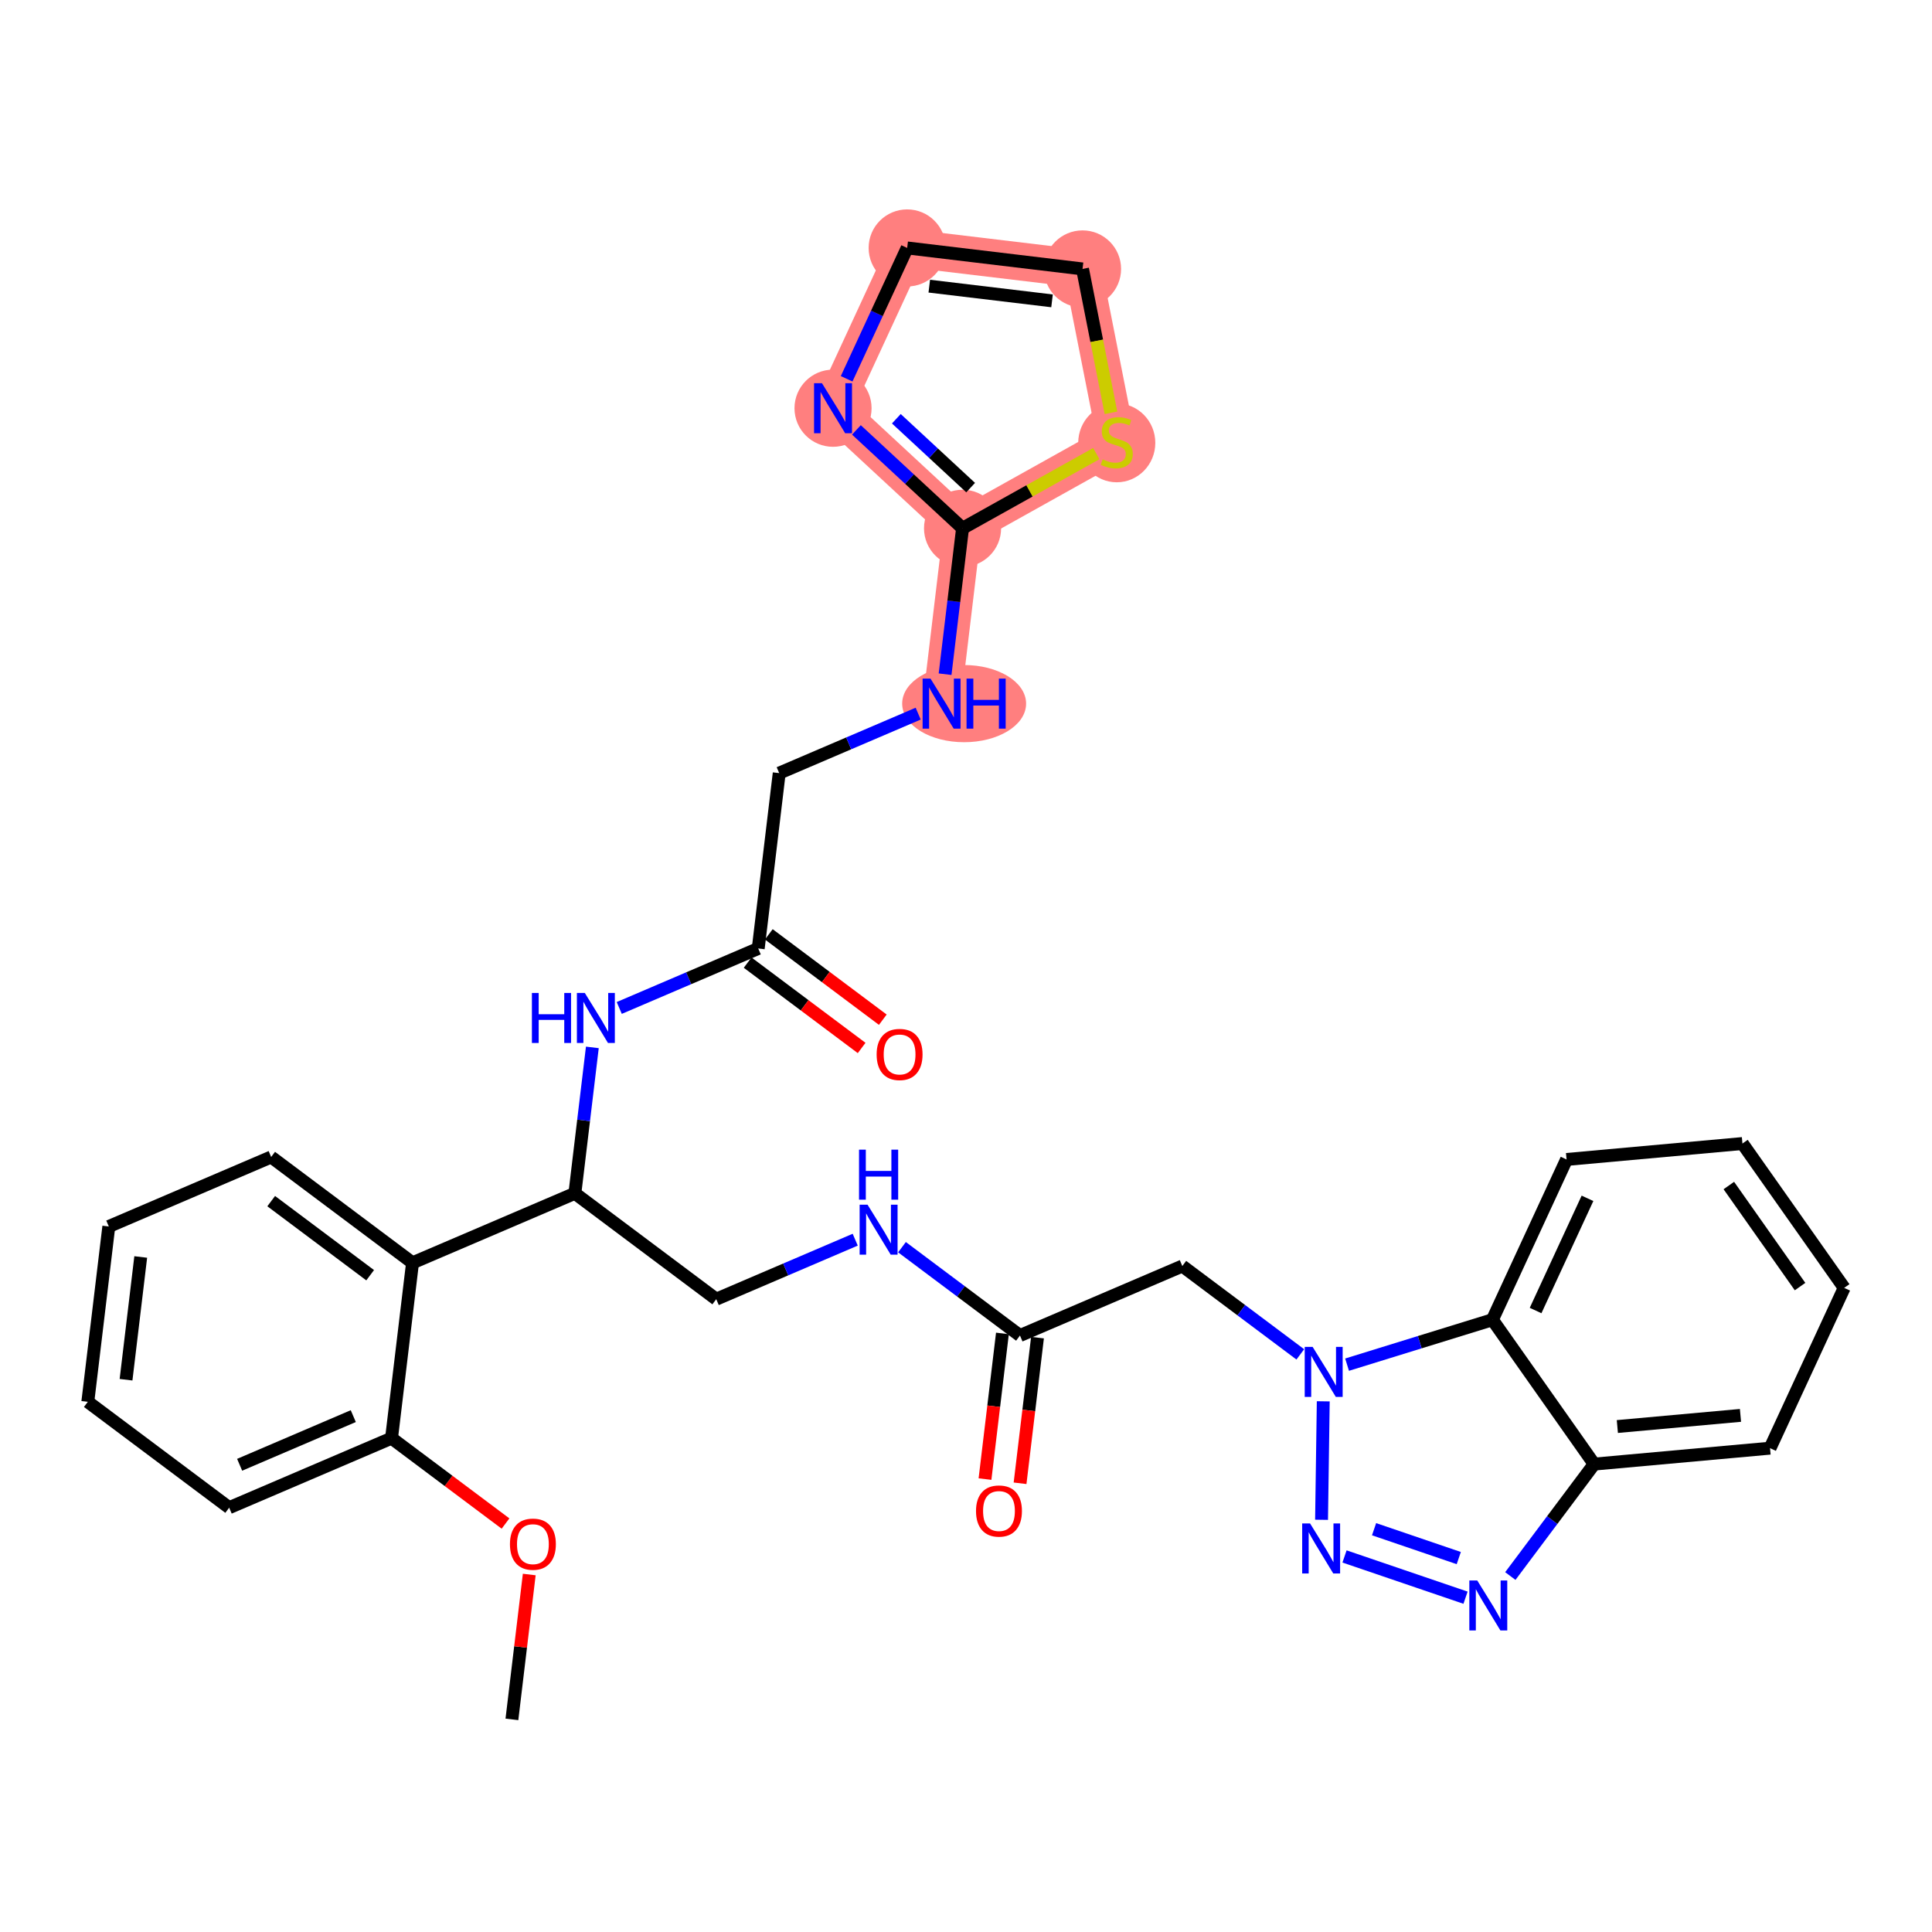 <?xml version='1.0' encoding='iso-8859-1'?>
<svg version='1.1' baseProfile='full'
              xmlns='http://www.w3.org/2000/svg'
                      xmlns:rdkit='http://www.rdkit.org/xml'
                      xmlns:xlink='http://www.w3.org/1999/xlink'
                  xml:space='preserve'
width='300px' height='300px' viewBox='0 0 300 300'>
<!-- END OF HEADER -->
<rect style='opacity:1.0;fill:#FFFFFF;stroke:none' width='300' height='300' x='0' y='0'> </rect>
<rect style='opacity:1.0;fill:#FFFFFF;stroke:none' width='300' height='300' x='0' y='0'> </rect>
<path d='M 146.206,109.258 L 149.465,82.03' style='fill:none;fill-rule:evenodd;stroke:#FF7F7F;stroke-width:5.9px;stroke-linecap:butt;stroke-linejoin:miter;stroke-opacity:1' />
<path d='M 149.465,82.03 L 129.353,63.388' style='fill:none;fill-rule:evenodd;stroke:#FF7F7F;stroke-width:5.9px;stroke-linecap:butt;stroke-linejoin:miter;stroke-opacity:1' />
<path d='M 149.465,82.03 L 173.41,68.662' style='fill:none;fill-rule:evenodd;stroke:#FF7F7F;stroke-width:5.9px;stroke-linecap:butt;stroke-linejoin:miter;stroke-opacity:1' />
<path d='M 129.353,63.388 L 140.866,38.5' style='fill:none;fill-rule:evenodd;stroke:#FF7F7F;stroke-width:5.9px;stroke-linecap:butt;stroke-linejoin:miter;stroke-opacity:1' />
<path d='M 140.866,38.5 L 168.095,41.759' style='fill:none;fill-rule:evenodd;stroke:#FF7F7F;stroke-width:5.9px;stroke-linecap:butt;stroke-linejoin:miter;stroke-opacity:1' />
<path d='M 168.095,41.759 L 173.41,68.662' style='fill:none;fill-rule:evenodd;stroke:#FF7F7F;stroke-width:5.9px;stroke-linecap:butt;stroke-linejoin:miter;stroke-opacity:1' />
<ellipse cx='149.711' cy='109.258' rx='9.122' ry='5.492'  style='fill:#FF7F7F;fill-rule:evenodd;stroke:#FF7F7F;stroke-width:1.0px;stroke-linecap:butt;stroke-linejoin:miter;stroke-opacity:1' />
<ellipse cx='149.465' cy='82.03' rx='5.485' ry='5.485'  style='fill:#FF7F7F;fill-rule:evenodd;stroke:#FF7F7F;stroke-width:1.0px;stroke-linecap:butt;stroke-linejoin:miter;stroke-opacity:1' />
<ellipse cx='129.353' cy='63.388' rx='5.485' ry='5.492'  style='fill:#FF7F7F;fill-rule:evenodd;stroke:#FF7F7F;stroke-width:1.0px;stroke-linecap:butt;stroke-linejoin:miter;stroke-opacity:1' />
<ellipse cx='140.866' cy='38.5' rx='5.485' ry='5.485'  style='fill:#FF7F7F;fill-rule:evenodd;stroke:#FF7F7F;stroke-width:1.0px;stroke-linecap:butt;stroke-linejoin:miter;stroke-opacity:1' />
<ellipse cx='168.095' cy='41.759' rx='5.485' ry='5.485'  style='fill:#FF7F7F;fill-rule:evenodd;stroke:#FF7F7F;stroke-width:1.0px;stroke-linecap:butt;stroke-linejoin:miter;stroke-opacity:1' />
<ellipse cx='173.41' cy='68.766' rx='5.485' ry='5.623'  style='fill:#FF7F7F;fill-rule:evenodd;stroke:#FF7F7F;stroke-width:1.0px;stroke-linecap:butt;stroke-linejoin:miter;stroke-opacity:1' />
<path class='bond-0 atom-0 atom-1' d='M 79.49,266.985 L 80.836,255.737' style='fill:none;fill-rule:evenodd;stroke:#000000;stroke-width:2.0px;stroke-linecap:butt;stroke-linejoin:miter;stroke-opacity:1' />
<path class='bond-0 atom-0 atom-1' d='M 80.836,255.737 L 82.182,244.49' style='fill:none;fill-rule:evenodd;stroke:#FF0000;stroke-width:2.0px;stroke-linecap:butt;stroke-linejoin:miter;stroke-opacity:1' />
<path class='bond-1 atom-1 atom-2' d='M 78.498,236.574 L 69.648,229.947' style='fill:none;fill-rule:evenodd;stroke:#FF0000;stroke-width:2.0px;stroke-linecap:butt;stroke-linejoin:miter;stroke-opacity:1' />
<path class='bond-1 atom-1 atom-2' d='M 69.648,229.947 L 60.798,223.319' style='fill:none;fill-rule:evenodd;stroke:#000000;stroke-width:2.0px;stroke-linecap:butt;stroke-linejoin:miter;stroke-opacity:1' />
<path class='bond-2 atom-2 atom-3' d='M 60.798,223.319 L 35.587,234.111' style='fill:none;fill-rule:evenodd;stroke:#000000;stroke-width:2.0px;stroke-linecap:butt;stroke-linejoin:miter;stroke-opacity:1' />
<path class='bond-2 atom-2 atom-3' d='M 54.858,219.896 L 37.211,227.45' style='fill:none;fill-rule:evenodd;stroke:#000000;stroke-width:2.0px;stroke-linecap:butt;stroke-linejoin:miter;stroke-opacity:1' />
<path class='bond-32 atom-7 atom-2' d='M 64.057,196.091 L 60.798,223.319' style='fill:none;fill-rule:evenodd;stroke:#000000;stroke-width:2.0px;stroke-linecap:butt;stroke-linejoin:miter;stroke-opacity:1' />
<path class='bond-3 atom-3 atom-4' d='M 35.587,234.111 L 13.636,217.674' style='fill:none;fill-rule:evenodd;stroke:#000000;stroke-width:2.0px;stroke-linecap:butt;stroke-linejoin:miter;stroke-opacity:1' />
<path class='bond-4 atom-4 atom-5' d='M 13.636,217.674 L 16.896,190.446' style='fill:none;fill-rule:evenodd;stroke:#000000;stroke-width:2.0px;stroke-linecap:butt;stroke-linejoin:miter;stroke-opacity:1' />
<path class='bond-4 atom-4 atom-5' d='M 19.571,214.242 L 21.852,195.182' style='fill:none;fill-rule:evenodd;stroke:#000000;stroke-width:2.0px;stroke-linecap:butt;stroke-linejoin:miter;stroke-opacity:1' />
<path class='bond-5 atom-5 atom-6' d='M 16.896,190.446 L 42.106,179.654' style='fill:none;fill-rule:evenodd;stroke:#000000;stroke-width:2.0px;stroke-linecap:butt;stroke-linejoin:miter;stroke-opacity:1' />
<path class='bond-6 atom-6 atom-7' d='M 42.106,179.654 L 64.057,196.091' style='fill:none;fill-rule:evenodd;stroke:#000000;stroke-width:2.0px;stroke-linecap:butt;stroke-linejoin:miter;stroke-opacity:1' />
<path class='bond-6 atom-6 atom-7' d='M 42.111,186.51 L 57.477,198.016' style='fill:none;fill-rule:evenodd;stroke:#000000;stroke-width:2.0px;stroke-linecap:butt;stroke-linejoin:miter;stroke-opacity:1' />
<path class='bond-7 atom-7 atom-8' d='M 64.057,196.091 L 89.267,185.299' style='fill:none;fill-rule:evenodd;stroke:#000000;stroke-width:2.0px;stroke-linecap:butt;stroke-linejoin:miter;stroke-opacity:1' />
<path class='bond-8 atom-8 atom-9' d='M 89.267,185.299 L 111.218,201.736' style='fill:none;fill-rule:evenodd;stroke:#000000;stroke-width:2.0px;stroke-linecap:butt;stroke-linejoin:miter;stroke-opacity:1' />
<path class='bond-22 atom-8 atom-23' d='M 89.267,185.299 L 90.623,173.969' style='fill:none;fill-rule:evenodd;stroke:#000000;stroke-width:2.0px;stroke-linecap:butt;stroke-linejoin:miter;stroke-opacity:1' />
<path class='bond-22 atom-8 atom-23' d='M 90.623,173.969 L 91.98,162.639' style='fill:none;fill-rule:evenodd;stroke:#0000FF;stroke-width:2.0px;stroke-linecap:butt;stroke-linejoin:miter;stroke-opacity:1' />
<path class='bond-9 atom-9 atom-10' d='M 111.218,201.736 L 122.008,197.117' style='fill:none;fill-rule:evenodd;stroke:#000000;stroke-width:2.0px;stroke-linecap:butt;stroke-linejoin:miter;stroke-opacity:1' />
<path class='bond-9 atom-9 atom-10' d='M 122.008,197.117 L 132.798,192.498' style='fill:none;fill-rule:evenodd;stroke:#0000FF;stroke-width:2.0px;stroke-linecap:butt;stroke-linejoin:miter;stroke-opacity:1' />
<path class='bond-10 atom-10 atom-11' d='M 140.059,193.663 L 149.219,200.522' style='fill:none;fill-rule:evenodd;stroke:#0000FF;stroke-width:2.0px;stroke-linecap:butt;stroke-linejoin:miter;stroke-opacity:1' />
<path class='bond-10 atom-10 atom-11' d='M 149.219,200.522 L 158.38,207.381' style='fill:none;fill-rule:evenodd;stroke:#000000;stroke-width:2.0px;stroke-linecap:butt;stroke-linejoin:miter;stroke-opacity:1' />
<path class='bond-11 atom-11 atom-12' d='M 155.657,207.055 L 154.303,218.363' style='fill:none;fill-rule:evenodd;stroke:#000000;stroke-width:2.0px;stroke-linecap:butt;stroke-linejoin:miter;stroke-opacity:1' />
<path class='bond-11 atom-11 atom-12' d='M 154.303,218.363 L 152.95,229.671' style='fill:none;fill-rule:evenodd;stroke:#FF0000;stroke-width:2.0px;stroke-linecap:butt;stroke-linejoin:miter;stroke-opacity:1' />
<path class='bond-11 atom-11 atom-12' d='M 161.102,207.707 L 159.749,219.015' style='fill:none;fill-rule:evenodd;stroke:#000000;stroke-width:2.0px;stroke-linecap:butt;stroke-linejoin:miter;stroke-opacity:1' />
<path class='bond-11 atom-11 atom-12' d='M 159.749,219.015 L 158.395,230.323' style='fill:none;fill-rule:evenodd;stroke:#FF0000;stroke-width:2.0px;stroke-linecap:butt;stroke-linejoin:miter;stroke-opacity:1' />
<path class='bond-12 atom-11 atom-13' d='M 158.38,207.381 L 183.59,196.589' style='fill:none;fill-rule:evenodd;stroke:#000000;stroke-width:2.0px;stroke-linecap:butt;stroke-linejoin:miter;stroke-opacity:1' />
<path class='bond-13 atom-13 atom-14' d='M 183.59,196.589 L 192.75,203.448' style='fill:none;fill-rule:evenodd;stroke:#000000;stroke-width:2.0px;stroke-linecap:butt;stroke-linejoin:miter;stroke-opacity:1' />
<path class='bond-13 atom-13 atom-14' d='M 192.75,203.448 L 201.91,210.307' style='fill:none;fill-rule:evenodd;stroke:#0000FF;stroke-width:2.0px;stroke-linecap:butt;stroke-linejoin:miter;stroke-opacity:1' />
<path class='bond-14 atom-14 atom-15' d='M 205.475,217.595 L 205.21,235.992' style='fill:none;fill-rule:evenodd;stroke:#0000FF;stroke-width:2.0px;stroke-linecap:butt;stroke-linejoin:miter;stroke-opacity:1' />
<path class='bond-33 atom-22 atom-14' d='M 231.741,204.929 L 220.456,208.416' style='fill:none;fill-rule:evenodd;stroke:#000000;stroke-width:2.0px;stroke-linecap:butt;stroke-linejoin:miter;stroke-opacity:1' />
<path class='bond-33 atom-22 atom-14' d='M 220.456,208.416 L 209.172,211.904' style='fill:none;fill-rule:evenodd;stroke:#0000FF;stroke-width:2.0px;stroke-linecap:butt;stroke-linejoin:miter;stroke-opacity:1' />
<path class='bond-15 atom-15 atom-16' d='M 208.777,241.684 L 227.567,248.09' style='fill:none;fill-rule:evenodd;stroke:#0000FF;stroke-width:2.0px;stroke-linecap:butt;stroke-linejoin:miter;stroke-opacity:1' />
<path class='bond-15 atom-15 atom-16' d='M 213.365,237.454 L 226.518,241.938' style='fill:none;fill-rule:evenodd;stroke:#0000FF;stroke-width:2.0px;stroke-linecap:butt;stroke-linejoin:miter;stroke-opacity:1' />
<path class='bond-16 atom-16 atom-17' d='M 234.523,244.727 L 241.031,236.036' style='fill:none;fill-rule:evenodd;stroke:#0000FF;stroke-width:2.0px;stroke-linecap:butt;stroke-linejoin:miter;stroke-opacity:1' />
<path class='bond-16 atom-16 atom-17' d='M 241.031,236.036 L 247.539,227.344' style='fill:none;fill-rule:evenodd;stroke:#000000;stroke-width:2.0px;stroke-linecap:butt;stroke-linejoin:miter;stroke-opacity:1' />
<path class='bond-17 atom-17 atom-18' d='M 247.539,227.344 L 274.85,224.871' style='fill:none;fill-rule:evenodd;stroke:#000000;stroke-width:2.0px;stroke-linecap:butt;stroke-linejoin:miter;stroke-opacity:1' />
<path class='bond-17 atom-17 atom-18' d='M 251.141,221.511 L 270.259,219.78' style='fill:none;fill-rule:evenodd;stroke:#000000;stroke-width:2.0px;stroke-linecap:butt;stroke-linejoin:miter;stroke-opacity:1' />
<path class='bond-35 atom-22 atom-17' d='M 231.741,204.929 L 247.539,227.344' style='fill:none;fill-rule:evenodd;stroke:#000000;stroke-width:2.0px;stroke-linecap:butt;stroke-linejoin:miter;stroke-opacity:1' />
<path class='bond-18 atom-18 atom-19' d='M 274.85,224.871 L 286.364,199.982' style='fill:none;fill-rule:evenodd;stroke:#000000;stroke-width:2.0px;stroke-linecap:butt;stroke-linejoin:miter;stroke-opacity:1' />
<path class='bond-19 atom-19 atom-20' d='M 286.364,199.982 L 270.566,177.567' style='fill:none;fill-rule:evenodd;stroke:#000000;stroke-width:2.0px;stroke-linecap:butt;stroke-linejoin:miter;stroke-opacity:1' />
<path class='bond-19 atom-19 atom-20' d='M 279.511,199.78 L 268.453,184.089' style='fill:none;fill-rule:evenodd;stroke:#000000;stroke-width:2.0px;stroke-linecap:butt;stroke-linejoin:miter;stroke-opacity:1' />
<path class='bond-20 atom-20 atom-21' d='M 270.566,177.567 L 243.255,180.04' style='fill:none;fill-rule:evenodd;stroke:#000000;stroke-width:2.0px;stroke-linecap:butt;stroke-linejoin:miter;stroke-opacity:1' />
<path class='bond-21 atom-21 atom-22' d='M 243.255,180.04 L 231.741,204.929' style='fill:none;fill-rule:evenodd;stroke:#000000;stroke-width:2.0px;stroke-linecap:butt;stroke-linejoin:miter;stroke-opacity:1' />
<path class='bond-21 atom-21 atom-22' d='M 246.506,186.076 L 238.446,203.498' style='fill:none;fill-rule:evenodd;stroke:#000000;stroke-width:2.0px;stroke-linecap:butt;stroke-linejoin:miter;stroke-opacity:1' />
<path class='bond-23 atom-23 atom-24' d='M 96.157,156.516 L 106.947,151.898' style='fill:none;fill-rule:evenodd;stroke:#0000FF;stroke-width:2.0px;stroke-linecap:butt;stroke-linejoin:miter;stroke-opacity:1' />
<path class='bond-23 atom-23 atom-24' d='M 106.947,151.898 L 117.737,147.279' style='fill:none;fill-rule:evenodd;stroke:#000000;stroke-width:2.0px;stroke-linecap:butt;stroke-linejoin:miter;stroke-opacity:1' />
<path class='bond-24 atom-24 atom-25' d='M 116.093,149.474 L 124.943,156.101' style='fill:none;fill-rule:evenodd;stroke:#000000;stroke-width:2.0px;stroke-linecap:butt;stroke-linejoin:miter;stroke-opacity:1' />
<path class='bond-24 atom-24 atom-25' d='M 124.943,156.101 L 133.794,162.728' style='fill:none;fill-rule:evenodd;stroke:#FF0000;stroke-width:2.0px;stroke-linecap:butt;stroke-linejoin:miter;stroke-opacity:1' />
<path class='bond-24 atom-24 atom-25' d='M 119.38,145.084 L 128.231,151.711' style='fill:none;fill-rule:evenodd;stroke:#000000;stroke-width:2.0px;stroke-linecap:butt;stroke-linejoin:miter;stroke-opacity:1' />
<path class='bond-24 atom-24 atom-25' d='M 128.231,151.711 L 137.081,158.338' style='fill:none;fill-rule:evenodd;stroke:#FF0000;stroke-width:2.0px;stroke-linecap:butt;stroke-linejoin:miter;stroke-opacity:1' />
<path class='bond-25 atom-24 atom-26' d='M 117.737,147.279 L 120.996,120.05' style='fill:none;fill-rule:evenodd;stroke:#000000;stroke-width:2.0px;stroke-linecap:butt;stroke-linejoin:miter;stroke-opacity:1' />
<path class='bond-26 atom-26 atom-27' d='M 120.996,120.05 L 131.786,115.431' style='fill:none;fill-rule:evenodd;stroke:#000000;stroke-width:2.0px;stroke-linecap:butt;stroke-linejoin:miter;stroke-opacity:1' />
<path class='bond-26 atom-26 atom-27' d='M 131.786,115.431 L 142.575,110.813' style='fill:none;fill-rule:evenodd;stroke:#0000FF;stroke-width:2.0px;stroke-linecap:butt;stroke-linejoin:miter;stroke-opacity:1' />
<path class='bond-27 atom-27 atom-28' d='M 146.753,104.69 L 148.109,93.36' style='fill:none;fill-rule:evenodd;stroke:#0000FF;stroke-width:2.0px;stroke-linecap:butt;stroke-linejoin:miter;stroke-opacity:1' />
<path class='bond-27 atom-27 atom-28' d='M 148.109,93.36 L 149.465,82.03' style='fill:none;fill-rule:evenodd;stroke:#000000;stroke-width:2.0px;stroke-linecap:butt;stroke-linejoin:miter;stroke-opacity:1' />
<path class='bond-28 atom-28 atom-29' d='M 149.465,82.03 L 141.224,74.392' style='fill:none;fill-rule:evenodd;stroke:#000000;stroke-width:2.0px;stroke-linecap:butt;stroke-linejoin:miter;stroke-opacity:1' />
<path class='bond-28 atom-28 atom-29' d='M 141.224,74.392 L 132.983,66.754' style='fill:none;fill-rule:evenodd;stroke:#0000FF;stroke-width:2.0px;stroke-linecap:butt;stroke-linejoin:miter;stroke-opacity:1' />
<path class='bond-28 atom-28 atom-29' d='M 150.721,75.716 L 144.953,70.369' style='fill:none;fill-rule:evenodd;stroke:#000000;stroke-width:2.0px;stroke-linecap:butt;stroke-linejoin:miter;stroke-opacity:1' />
<path class='bond-28 atom-28 atom-29' d='M 144.953,70.369 L 139.184,65.022' style='fill:none;fill-rule:evenodd;stroke:#0000FF;stroke-width:2.0px;stroke-linecap:butt;stroke-linejoin:miter;stroke-opacity:1' />
<path class='bond-34 atom-32 atom-28' d='M 170.234,70.435 L 159.85,76.232' style='fill:none;fill-rule:evenodd;stroke:#CCCC00;stroke-width:2.0px;stroke-linecap:butt;stroke-linejoin:miter;stroke-opacity:1' />
<path class='bond-34 atom-32 atom-28' d='M 159.85,76.232 L 149.465,82.03' style='fill:none;fill-rule:evenodd;stroke:#000000;stroke-width:2.0px;stroke-linecap:butt;stroke-linejoin:miter;stroke-opacity:1' />
<path class='bond-29 atom-29 atom-30' d='M 131.466,58.82 L 136.166,48.66' style='fill:none;fill-rule:evenodd;stroke:#0000FF;stroke-width:2.0px;stroke-linecap:butt;stroke-linejoin:miter;stroke-opacity:1' />
<path class='bond-29 atom-29 atom-30' d='M 136.166,48.66 L 140.866,38.5' style='fill:none;fill-rule:evenodd;stroke:#000000;stroke-width:2.0px;stroke-linecap:butt;stroke-linejoin:miter;stroke-opacity:1' />
<path class='bond-30 atom-30 atom-31' d='M 140.866,38.5 L 168.095,41.759' style='fill:none;fill-rule:evenodd;stroke:#000000;stroke-width:2.0px;stroke-linecap:butt;stroke-linejoin:miter;stroke-opacity:1' />
<path class='bond-30 atom-30 atom-31' d='M 144.299,44.434 L 163.359,46.716' style='fill:none;fill-rule:evenodd;stroke:#000000;stroke-width:2.0px;stroke-linecap:butt;stroke-linejoin:miter;stroke-opacity:1' />
<path class='bond-31 atom-31 atom-32' d='M 168.095,41.759 L 170.302,52.931' style='fill:none;fill-rule:evenodd;stroke:#000000;stroke-width:2.0px;stroke-linecap:butt;stroke-linejoin:miter;stroke-opacity:1' />
<path class='bond-31 atom-31 atom-32' d='M 170.302,52.931 L 172.509,64.104' style='fill:none;fill-rule:evenodd;stroke:#CCCC00;stroke-width:2.0px;stroke-linecap:butt;stroke-linejoin:miter;stroke-opacity:1' />
<path  class='atom-1' d='M 79.184 239.778
Q 79.184 237.914, 80.105 236.871
Q 81.027 235.829, 82.749 235.829
Q 84.471 235.829, 85.392 236.871
Q 86.314 237.914, 86.314 239.778
Q 86.314 241.665, 85.381 242.74
Q 84.449 243.804, 82.749 243.804
Q 81.038 243.804, 80.105 242.74
Q 79.184 241.676, 79.184 239.778
M 82.749 242.926
Q 83.933 242.926, 84.57 242.137
Q 85.217 241.336, 85.217 239.778
Q 85.217 238.254, 84.57 237.486
Q 83.933 236.707, 82.749 236.707
Q 81.564 236.707, 80.917 237.475
Q 80.281 238.243, 80.281 239.778
Q 80.281 241.347, 80.917 242.137
Q 81.564 242.926, 82.749 242.926
' fill='#FF0000'/>
<path  class='atom-10' d='M 134.712 187.061
L 137.257 191.175
Q 137.509 191.58, 137.915 192.315
Q 138.321 193.05, 138.343 193.094
L 138.343 187.061
L 139.374 187.061
L 139.374 194.827
L 138.31 194.827
L 135.578 190.33
Q 135.26 189.803, 134.92 189.2
Q 134.591 188.597, 134.492 188.41
L 134.492 194.827
L 133.483 194.827
L 133.483 187.061
L 134.712 187.061
' fill='#0000FF'/>
<path  class='atom-10' d='M 133.39 178.518
L 134.443 178.518
L 134.443 181.82
L 138.414 181.82
L 138.414 178.518
L 139.467 178.518
L 139.467 186.285
L 138.414 186.285
L 138.414 182.698
L 134.443 182.698
L 134.443 186.285
L 133.39 186.285
L 133.39 178.518
' fill='#0000FF'/>
<path  class='atom-12' d='M 151.555 234.632
Q 151.555 232.767, 152.477 231.725
Q 153.398 230.683, 155.12 230.683
Q 156.843 230.683, 157.764 231.725
Q 158.685 232.767, 158.685 234.632
Q 158.685 236.518, 157.753 237.593
Q 156.821 238.657, 155.12 238.657
Q 153.409 238.657, 152.477 237.593
Q 151.555 236.529, 151.555 234.632
M 155.12 237.78
Q 156.305 237.78, 156.941 236.99
Q 157.588 236.189, 157.588 234.632
Q 157.588 233.107, 156.941 232.339
Q 156.305 231.56, 155.12 231.56
Q 153.936 231.56, 153.289 232.328
Q 152.652 233.096, 152.652 234.632
Q 152.652 236.2, 153.289 236.99
Q 153.936 237.78, 155.12 237.78
' fill='#FF0000'/>
<path  class='atom-14' d='M 203.824 209.143
L 206.369 213.257
Q 206.621 213.662, 207.027 214.397
Q 207.433 215.132, 207.455 215.176
L 207.455 209.143
L 208.486 209.143
L 208.486 216.909
L 207.422 216.909
L 204.691 212.412
Q 204.373 211.885, 204.033 211.282
Q 203.704 210.679, 203.605 210.492
L 203.605 216.909
L 202.596 216.909
L 202.596 209.143
L 203.824 209.143
' fill='#0000FF'/>
<path  class='atom-15' d='M 203.429 236.563
L 205.974 240.677
Q 206.226 241.083, 206.632 241.817
Q 207.038 242.552, 207.06 242.596
L 207.06 236.563
L 208.091 236.563
L 208.091 244.329
L 207.027 244.329
L 204.296 239.832
Q 203.978 239.306, 203.637 238.702
Q 203.308 238.099, 203.21 237.912
L 203.21 244.329
L 202.201 244.329
L 202.201 236.563
L 203.429 236.563
' fill='#0000FF'/>
<path  class='atom-16' d='M 229.385 245.412
L 231.93 249.526
Q 232.182 249.932, 232.588 250.667
Q 232.994 251.402, 233.016 251.445
L 233.016 245.412
L 234.047 245.412
L 234.047 253.179
L 232.983 253.179
L 230.252 248.681
Q 229.934 248.155, 229.593 247.551
Q 229.264 246.948, 229.166 246.762
L 229.166 253.179
L 228.157 253.179
L 228.157 245.412
L 229.385 245.412
' fill='#0000FF'/>
<path  class='atom-23' d='M 82.594 154.187
L 83.647 154.187
L 83.647 157.489
L 87.618 157.489
L 87.618 154.187
L 88.671 154.187
L 88.671 161.954
L 87.618 161.954
L 87.618 158.367
L 83.647 158.367
L 83.647 161.954
L 82.594 161.954
L 82.594 154.187
' fill='#0000FF'/>
<path  class='atom-23' d='M 90.81 154.187
L 93.355 158.301
Q 93.607 158.707, 94.013 159.442
Q 94.419 160.177, 94.441 160.22
L 94.441 154.187
L 95.472 154.187
L 95.472 161.954
L 94.408 161.954
L 91.676 157.456
Q 91.358 156.93, 91.018 156.326
Q 90.689 155.723, 90.59 155.537
L 90.59 161.954
L 89.581 161.954
L 89.581 154.187
L 90.81 154.187
' fill='#0000FF'/>
<path  class='atom-25' d='M 136.123 163.738
Q 136.123 161.873, 137.044 160.831
Q 137.966 159.789, 139.688 159.789
Q 141.41 159.789, 142.331 160.831
Q 143.253 161.873, 143.253 163.738
Q 143.253 165.624, 142.32 166.699
Q 141.388 167.763, 139.688 167.763
Q 137.977 167.763, 137.044 166.699
Q 136.123 165.635, 136.123 163.738
M 139.688 166.886
Q 140.872 166.886, 141.509 166.096
Q 142.156 165.295, 142.156 163.738
Q 142.156 162.213, 141.509 161.445
Q 140.872 160.666, 139.688 160.666
Q 138.503 160.666, 137.856 161.434
Q 137.22 162.202, 137.22 163.738
Q 137.22 165.306, 137.856 166.096
Q 138.503 166.886, 139.688 166.886
' fill='#FF0000'/>
<path  class='atom-27' d='M 144.489 105.375
L 147.034 109.489
Q 147.287 109.895, 147.692 110.63
Q 148.098 111.364, 148.12 111.408
L 148.12 105.375
L 149.151 105.375
L 149.151 113.141
L 148.087 113.141
L 145.356 108.644
Q 145.038 108.118, 144.698 107.514
Q 144.369 106.911, 144.27 106.725
L 144.27 113.141
L 143.261 113.141
L 143.261 105.375
L 144.489 105.375
' fill='#0000FF'/>
<path  class='atom-27' d='M 150.084 105.375
L 151.137 105.375
L 151.137 108.677
L 155.108 108.677
L 155.108 105.375
L 156.161 105.375
L 156.161 113.141
L 155.108 113.141
L 155.108 109.555
L 151.137 109.555
L 151.137 113.141
L 150.084 113.141
L 150.084 105.375
' fill='#0000FF'/>
<path  class='atom-29' d='M 127.636 59.505
L 130.181 63.619
Q 130.433 64.025, 130.839 64.76
Q 131.245 65.495, 131.267 65.538
L 131.267 59.505
L 132.298 59.505
L 132.298 67.272
L 131.234 67.272
L 128.503 62.774
Q 128.184 62.248, 127.844 61.644
Q 127.515 61.041, 127.417 60.855
L 127.417 67.272
L 126.407 67.272
L 126.407 59.505
L 127.636 59.505
' fill='#0000FF'/>
<path  class='atom-32' d='M 171.216 71.328
Q 171.303 71.36, 171.665 71.514
Q 172.027 71.668, 172.422 71.766
Q 172.828 71.854, 173.223 71.854
Q 173.958 71.854, 174.386 71.503
Q 174.814 71.141, 174.814 70.516
Q 174.814 70.088, 174.594 69.825
Q 174.386 69.561, 174.057 69.419
Q 173.728 69.276, 173.179 69.112
Q 172.488 68.903, 172.071 68.706
Q 171.665 68.508, 171.369 68.092
Q 171.084 67.675, 171.084 66.973
Q 171.084 65.996, 171.742 65.393
Q 172.411 64.79, 173.728 64.79
Q 174.627 64.79, 175.647 65.218
L 175.395 66.062
Q 174.463 65.678, 173.761 65.678
Q 173.004 65.678, 172.587 65.996
Q 172.17 66.304, 172.181 66.841
Q 172.181 67.258, 172.389 67.51
Q 172.609 67.763, 172.916 67.905
Q 173.234 68.048, 173.761 68.212
Q 174.463 68.432, 174.879 68.651
Q 175.296 68.87, 175.592 69.32
Q 175.9 69.759, 175.9 70.516
Q 175.9 71.591, 175.176 72.172
Q 174.463 72.743, 173.267 72.743
Q 172.576 72.743, 172.049 72.589
Q 171.534 72.446, 170.92 72.194
L 171.216 71.328
' fill='#CCCC00'/>
</svg>
